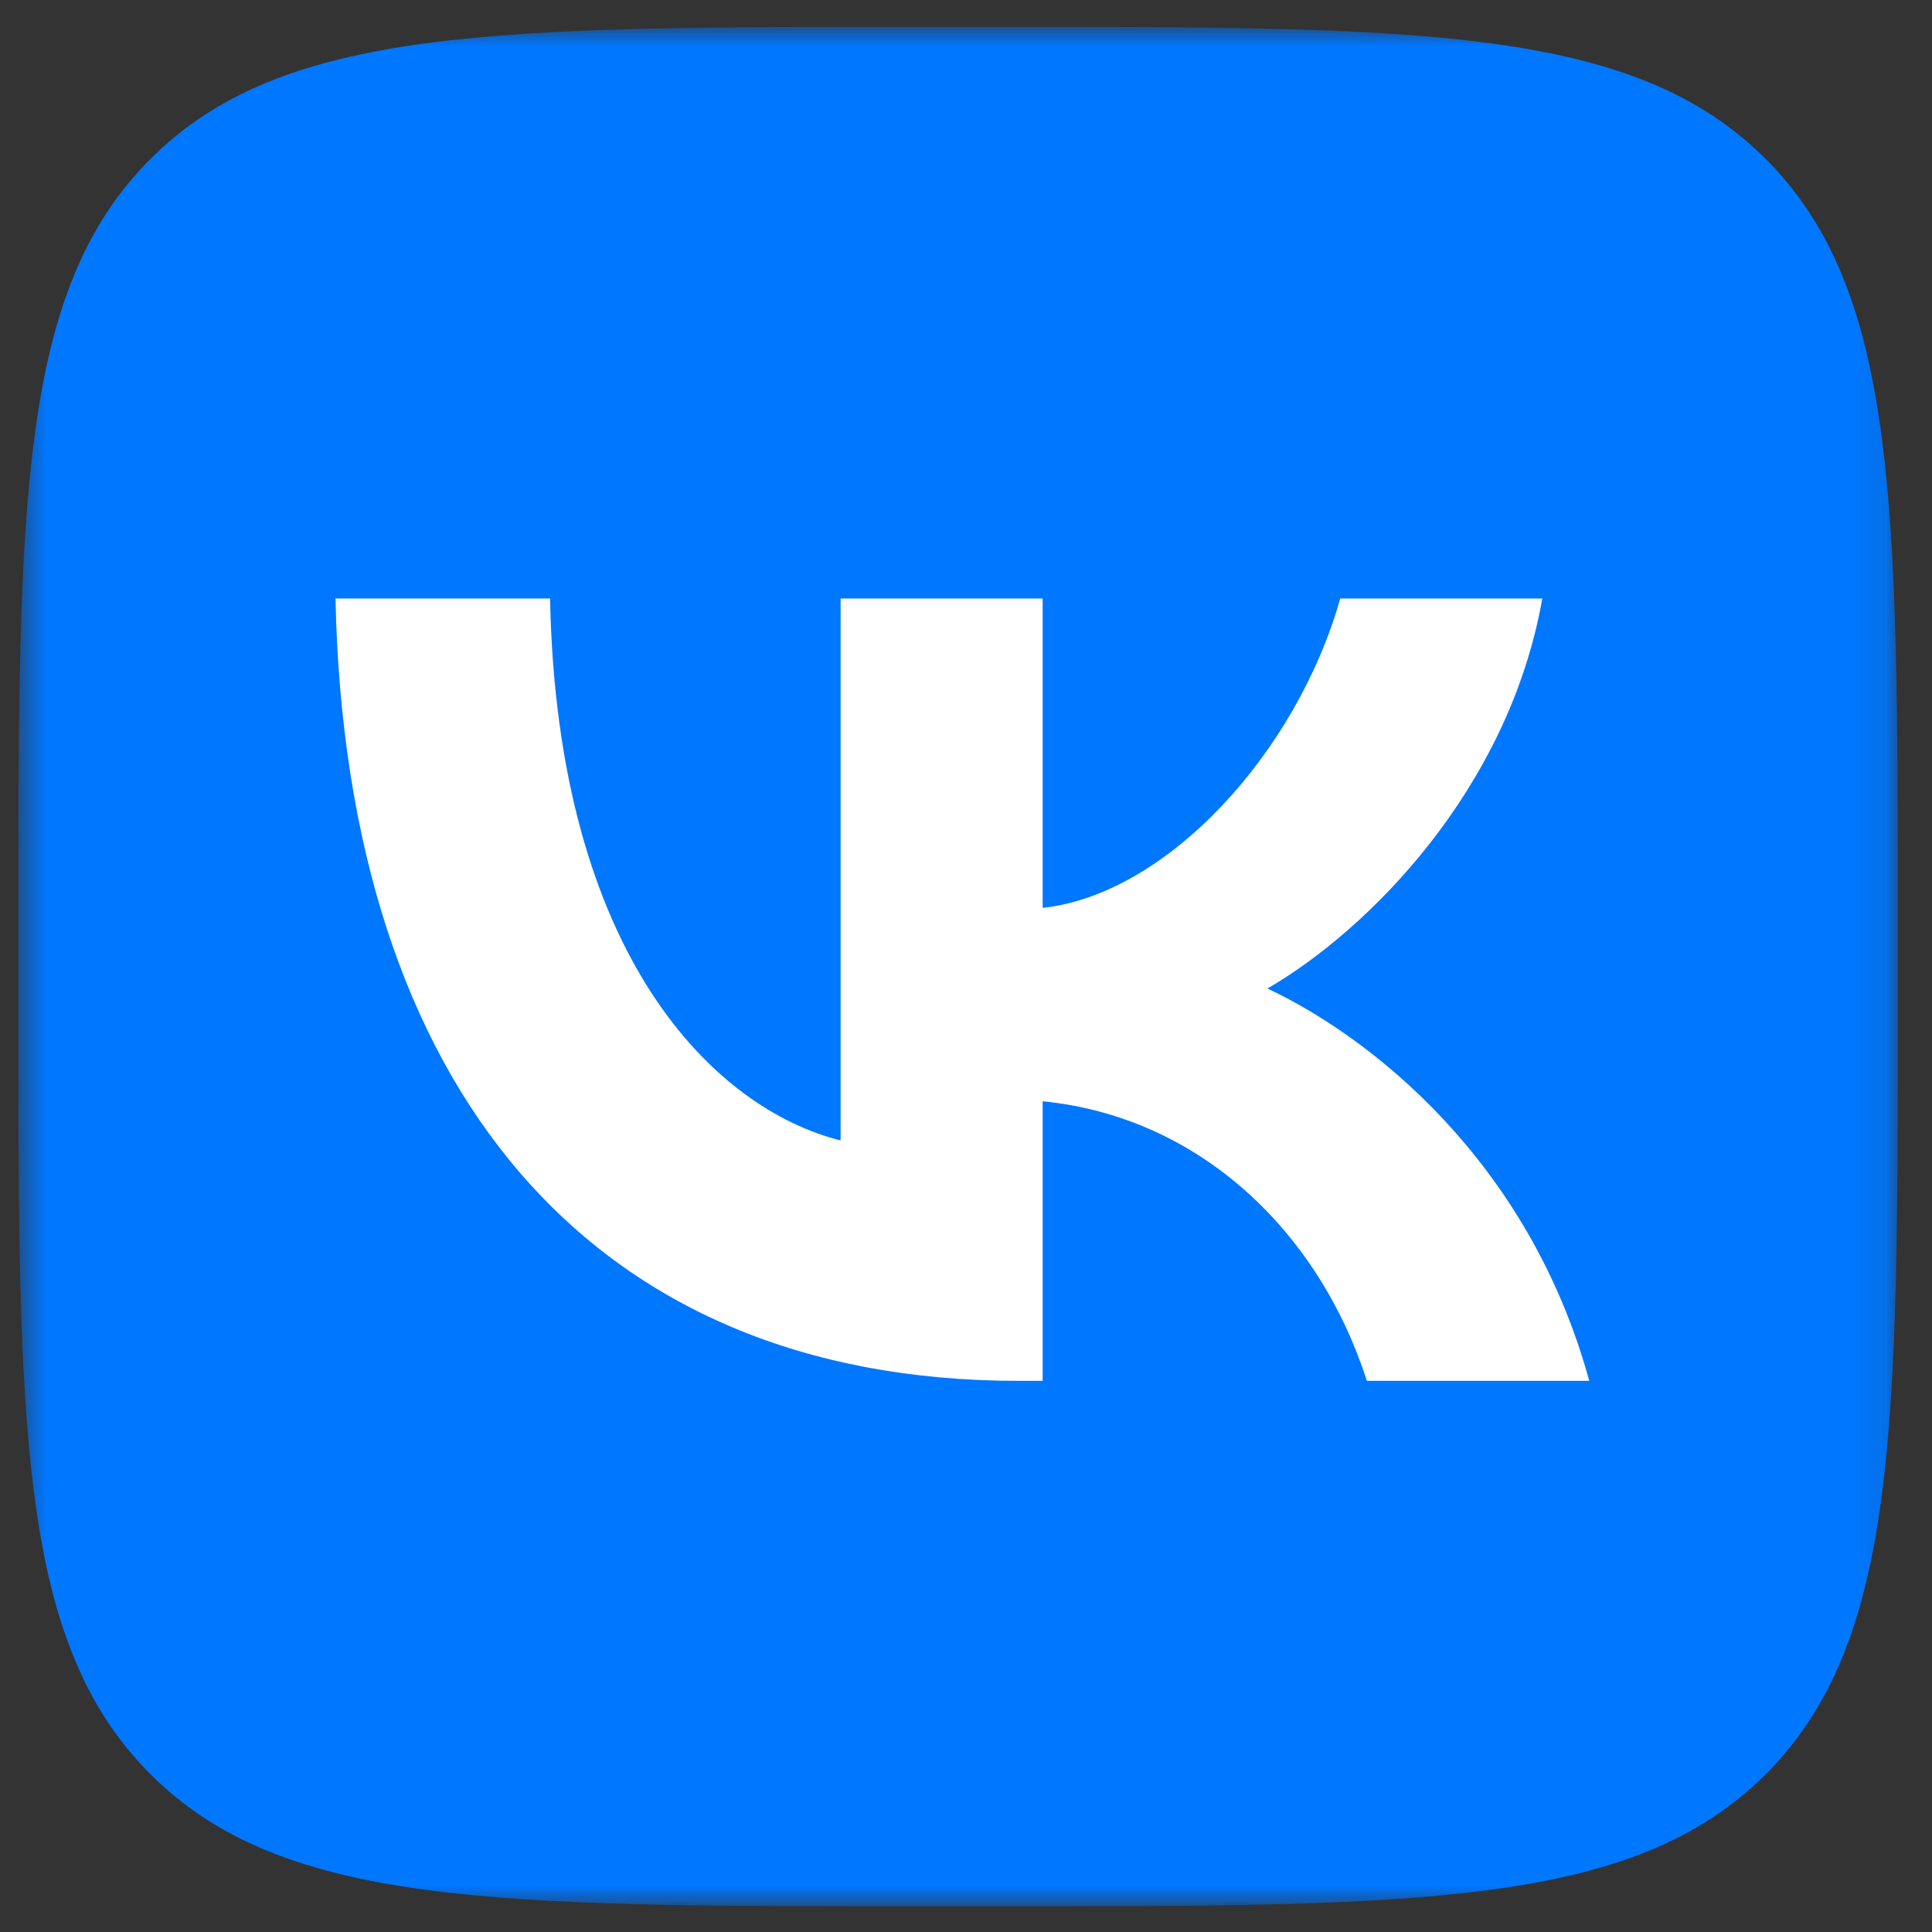 <?xml version="1.0" encoding="UTF-8"?> <svg xmlns="http://www.w3.org/2000/svg" width="63" height="63" viewBox="0 0 63 63" fill="none"><rect x="0" y="0" width="63" height="63" fill="#333333" stroke="none"/> <g clip-path="url(#clip0_2102_15129)"> <mask id="mask0_2102_15129" style="mask-type:luminance" maskUnits="userSpaceOnUse" x="0" y="0" width="62" height="63"> <path d="M61.885 0.875H0.598V62.162H61.885V0.875Z" fill="white"></path> </mask> <g mask="url(#mask0_2102_15129)"> <path d="M0.598 30.293C0.598 16.425 0.598 9.491 4.906 5.183C9.214 0.875 16.148 0.875 30.016 0.875H32.467C46.335 0.875 53.269 0.875 57.577 5.183C61.885 9.491 61.885 16.425 61.885 30.293V32.744C61.885 46.612 61.885 53.546 57.577 57.854C53.269 62.162 46.335 62.162 32.467 62.162H30.016C16.148 62.162 9.214 62.162 4.906 57.854C0.598 53.546 0.598 46.612 0.598 32.744V30.293Z" fill="#0077FF"></path> <path d="M33.208 45.028C19.24 45.028 11.272 35.451 10.94 19.517H17.937C18.167 31.212 23.326 36.166 27.411 37.188V19.517H34V29.604C38.035 29.169 42.273 24.573 43.703 19.517H50.292C49.194 25.748 44.597 30.344 41.329 32.234C44.597 33.766 49.833 37.775 51.824 45.028H44.572C43.014 40.176 39.133 36.422 34 35.911V45.028H33.208Z" fill="white"></path> </g> </g> <defs> <clipPath id="clip0_2102_15129"> <rect width="61.9" height="61.288" fill="white" transform="translate(0.291 0.875)"></rect> </clipPath> </defs> </svg> 